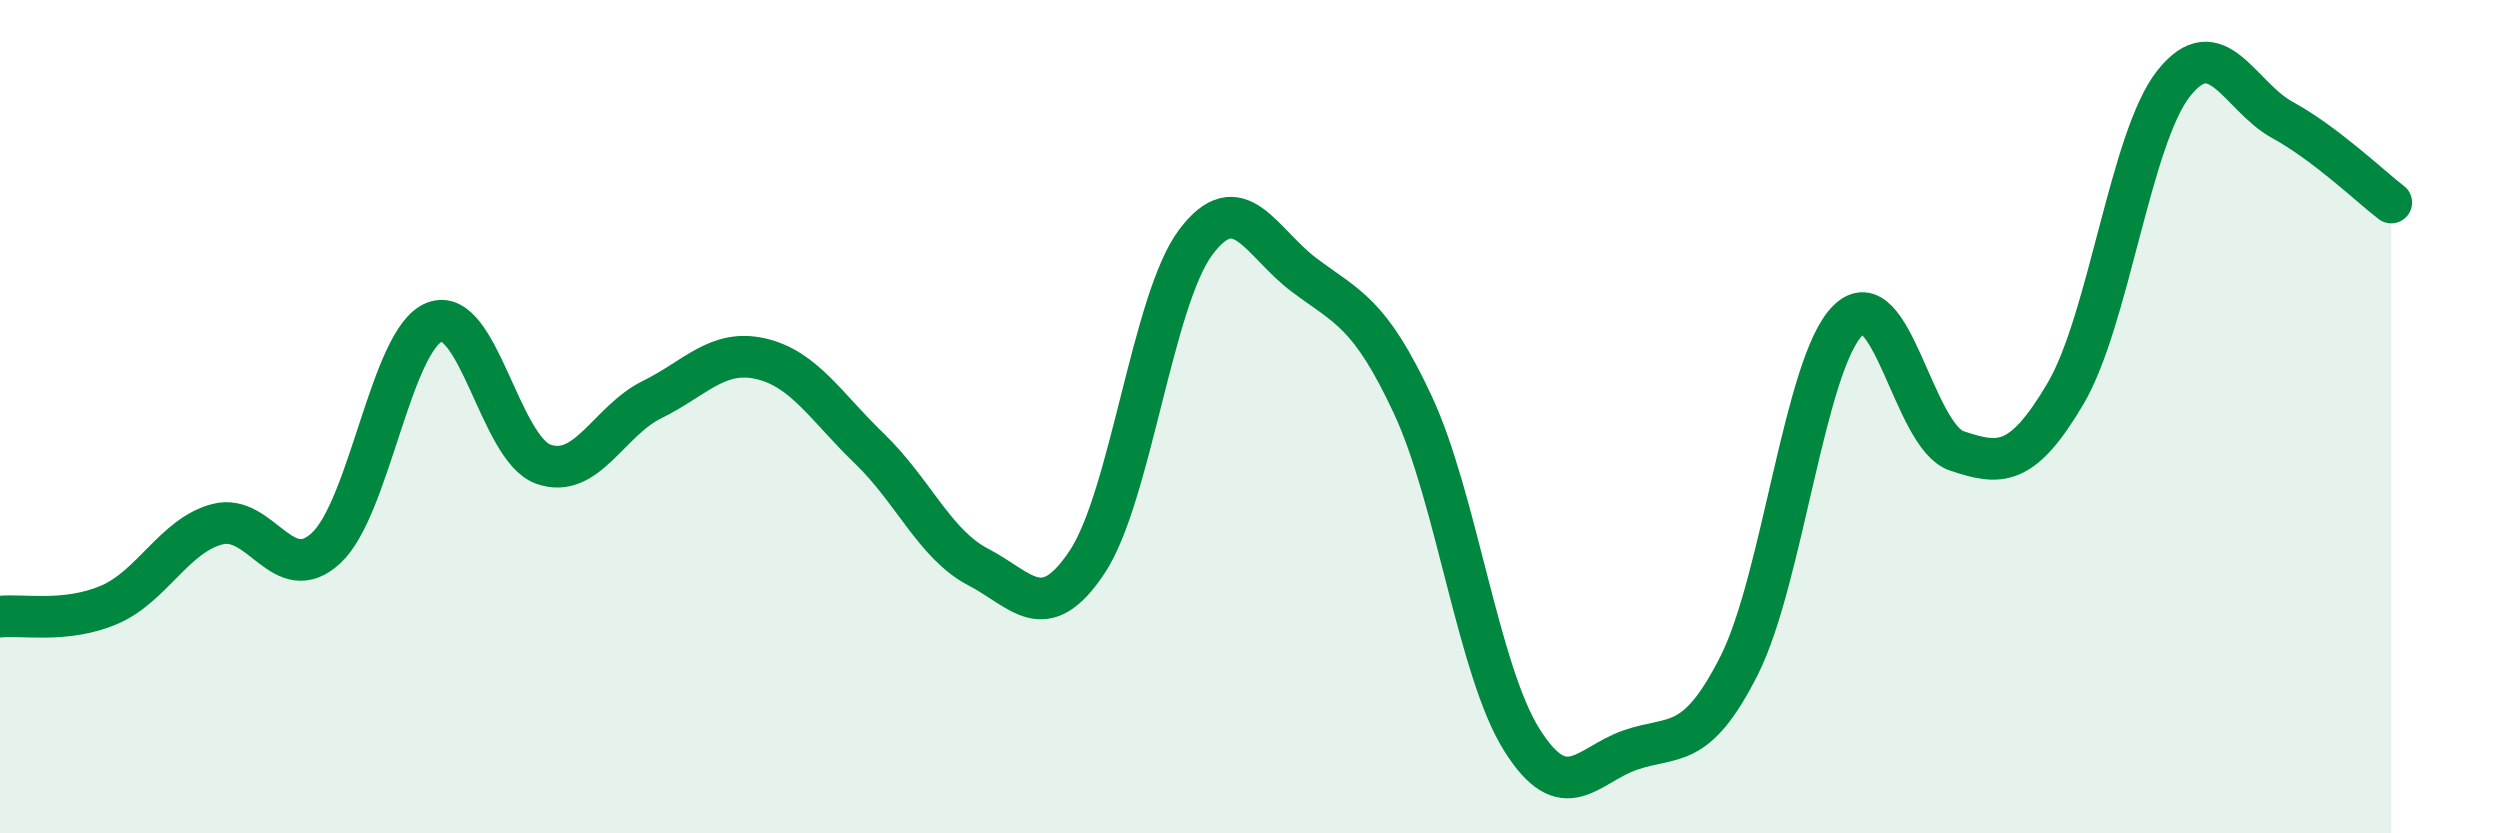 
    <svg width="60" height="20" viewBox="0 0 60 20" xmlns="http://www.w3.org/2000/svg">
      <path
        d="M 0,14.8 C 0.52,14.74 1.57,14.96 2.61,14.52 C 3.65,14.08 4.18,12.85 5.22,12.58 C 6.26,12.31 6.79,14.12 7.83,13.15 C 8.87,12.18 9.39,8.13 10.43,7.73 C 11.47,7.33 12,10.77 13.04,11.14 C 14.08,11.51 14.61,10.1 15.65,9.59 C 16.69,9.08 17.22,8.37 18.26,8.61 C 19.3,8.85 19.83,9.77 20.87,10.77 C 21.91,11.77 22.44,13.07 23.48,13.61 C 24.52,14.15 25.05,15.05 26.09,13.49 C 27.13,11.93 27.66,7.19 28.7,5.81 C 29.74,4.43 30.26,5.82 31.3,6.6 C 32.34,7.38 32.87,7.49 33.91,9.72 C 34.95,11.95 35.48,16.09 36.52,17.75 C 37.56,19.41 38.09,18.36 39.13,18 C 40.17,17.64 40.7,18.03 41.74,15.97 C 42.78,13.91 43.31,8.72 44.35,7.69 C 45.39,6.66 45.92,10.47 46.96,10.82 C 48,11.17 48.53,11.21 49.57,9.45 C 50.61,7.69 51.13,3.31 52.17,2 C 53.21,0.69 53.74,2.31 54.78,2.88 C 55.82,3.45 56.87,4.46 57.39,4.86L57.39 20L0 20Z"
        fill="#008740"
        opacity="0.1"
        stroke-linecap="round"
        stroke-linejoin="round"
      />
      <path
        d="M 0,14.8 C 0.52,14.74 1.57,14.96 2.61,14.52 C 3.65,14.08 4.18,12.85 5.22,12.58 C 6.26,12.31 6.79,14.12 7.83,13.15 C 8.87,12.18 9.39,8.13 10.43,7.73 C 11.47,7.33 12,10.77 13.04,11.14 C 14.08,11.51 14.61,10.1 15.65,9.59 C 16.69,9.08 17.22,8.37 18.26,8.61 C 19.3,8.85 19.83,9.77 20.87,10.77 C 21.91,11.77 22.44,13.07 23.48,13.61 C 24.52,14.15 25.05,15.05 26.09,13.49 C 27.13,11.93 27.66,7.19 28.7,5.81 C 29.74,4.43 30.26,5.82 31.3,6.6 C 32.34,7.38 32.87,7.49 33.91,9.72 C 34.95,11.95 35.48,16.09 36.52,17.75 C 37.56,19.41 38.09,18.36 39.13,18 C 40.17,17.64 40.7,18.03 41.74,15.97 C 42.78,13.91 43.31,8.72 44.35,7.69 C 45.39,6.66 45.92,10.47 46.96,10.82 C 48,11.17 48.53,11.21 49.57,9.45 C 50.61,7.69 51.13,3.31 52.17,2 C 53.21,0.69 53.74,2.31 54.78,2.88 C 55.82,3.45 56.87,4.46 57.39,4.86"
        stroke="#008740"
        stroke-width="1"
        fill="none"
        stroke-linecap="round"
        stroke-linejoin="round"
      />
    </svg>
  